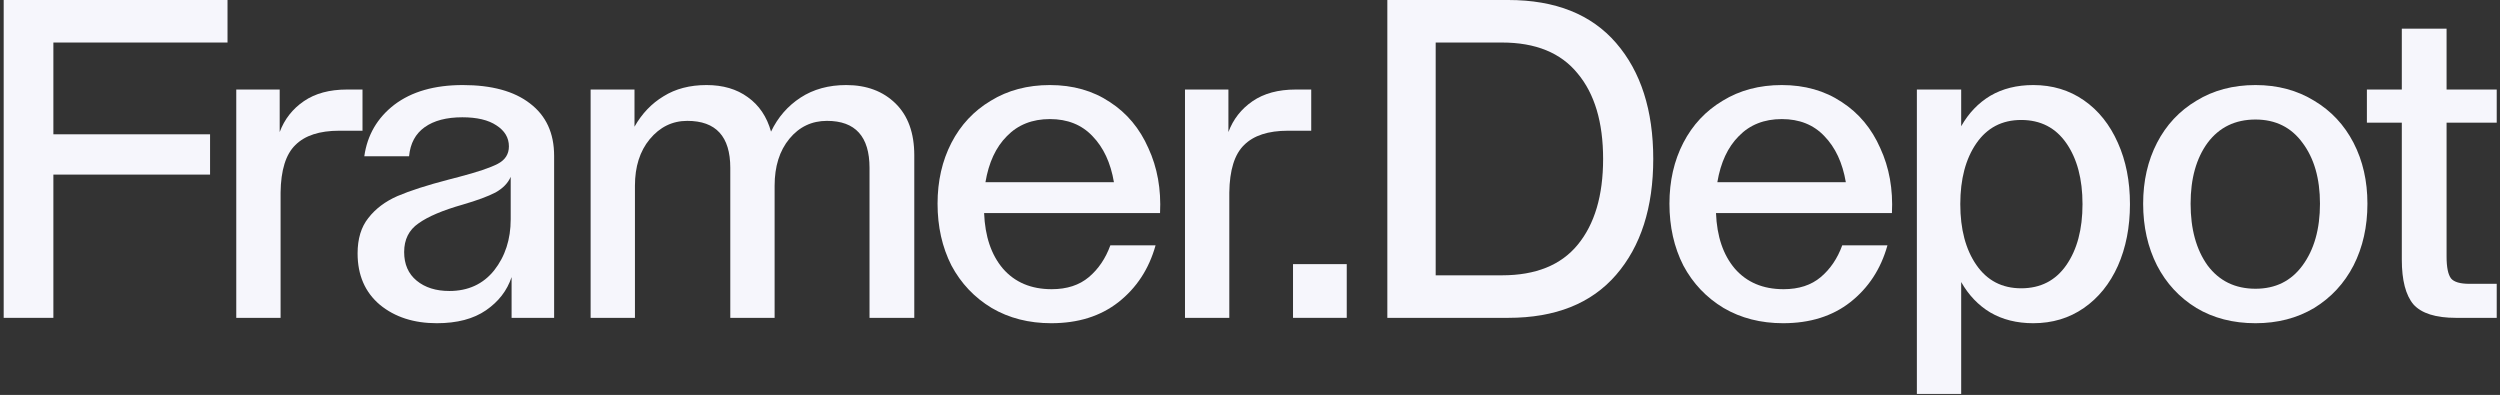  <svg
viewBox="0 0 633 100"
fill="none"
xmlns="http://www.w3.org/2000/svg"
>
<rect x="0" y="0" width="633" height="100" fill="#333333" stroke="none"/>
<path
d="M619.473 31.057V64.949C619.473 67.669 619.851 69.52 620.607 70.503C621.362 71.41 622.911 71.863 625.254 71.863H632.168V80.478H621.853C616.715 80.478 613.125 79.344 611.085 77.077C609.12 74.735 608.138 70.956 608.138 65.742V31.057H599.297V22.669H608.138V7.254H619.473V22.669H632.168V31.057H619.473Z"
fill="#f6f6fc"
/>
<path
d="M571.095 81.838C565.428 81.838 560.44 80.553 556.133 77.984C551.826 75.339 548.501 71.75 546.158 67.216C543.816 62.606 542.645 57.392 542.645 51.574C542.645 45.831 543.816 40.692 546.158 36.158C548.501 31.624 551.826 28.073 556.133 25.503C560.44 22.858 565.428 21.536 571.095 21.536C576.687 21.536 581.637 22.858 585.944 25.503C590.251 28.073 593.576 31.624 595.919 36.158C598.261 40.692 599.433 45.831 599.433 51.574C599.433 57.392 598.261 62.606 595.919 67.216C593.576 71.75 590.251 75.339 585.944 77.984C581.637 80.553 576.687 81.838 571.095 81.838ZM571.095 73.11C576.158 73.11 580.125 71.145 582.997 67.216C585.944 63.211 587.418 57.997 587.418 51.574C587.418 45.226 585.944 40.088 582.997 36.158C580.125 32.229 576.158 30.264 571.095 30.264C565.957 30.264 561.914 32.229 558.967 36.158C556.095 40.088 554.66 45.226 554.66 51.574C554.66 57.997 556.095 63.211 558.967 67.216C561.914 71.145 565.957 73.11 571.095 73.11Z"
fill="#f6f6fc"
/>
<path
d="M496.573 31.964C498.462 28.639 500.918 26.07 503.941 24.256C507.039 22.443 510.666 21.536 514.822 21.536C519.659 21.536 523.928 22.821 527.631 25.39C531.334 27.959 534.205 31.549 536.245 36.158C538.286 40.692 539.306 45.868 539.306 51.687C539.306 57.506 538.286 62.72 536.245 67.329C534.205 71.863 531.334 75.415 527.631 77.984C523.928 80.553 519.659 81.838 514.822 81.838C510.666 81.838 507.039 80.931 503.941 79.118C500.918 77.304 498.462 74.735 496.573 71.41V99.747H485.352V22.67H496.573V31.964ZM511.762 72.997C516.674 72.997 520.49 71.032 523.21 67.103C525.931 63.173 527.291 58.035 527.291 51.687C527.291 45.34 525.931 40.201 523.21 36.272C520.49 32.342 516.674 30.377 511.762 30.377C506.926 30.377 503.147 32.342 500.427 36.272C497.707 40.201 496.346 45.34 496.346 51.687C496.346 58.035 497.707 63.173 500.427 67.103C503.147 71.032 506.926 72.997 511.762 72.997Z"
fill="#f6f6fc"
/>
<path
d="M422.703 51.574C422.703 45.831 423.874 40.692 426.217 36.158C428.56 31.624 431.884 28.073 436.192 25.503C440.499 22.858 445.486 21.536 451.154 21.536C456.972 21.536 462.035 22.972 466.343 25.843C470.65 28.639 473.899 32.531 476.091 37.518C478.358 42.43 479.34 47.909 479.038 53.954H434.491C434.718 59.848 436.305 64.533 439.252 68.009C442.275 71.485 446.393 73.224 451.607 73.224C455.461 73.224 458.597 72.203 461.015 70.163C463.433 68.123 465.247 65.44 466.456 62.115H477.904C476.242 68.085 473.106 72.883 468.496 76.511C463.962 80.062 458.295 81.838 451.494 81.838C445.826 81.838 440.801 80.553 436.418 77.984C432.036 75.339 428.635 71.75 426.217 67.216C423.874 62.606 422.703 57.392 422.703 51.574ZM467.363 46.133C466.532 41.221 464.718 37.33 461.922 34.458C459.202 31.586 455.612 30.151 451.154 30.151C446.695 30.151 443.068 31.586 440.272 34.458C437.476 37.254 435.663 41.146 434.832 46.133H467.363Z"
fill="#f6f6fc"
/>
<path
d="M381.878 0C393.817 0 402.923 3.627 409.195 10.882C415.467 18.136 418.603 27.922 418.603 40.239C418.603 52.556 415.467 62.342 409.195 69.597C402.923 76.851 393.817 80.478 381.878 80.478H351.273V0H381.878ZM380.291 69.71C388.83 69.71 395.215 67.141 399.447 62.002C403.754 56.788 405.908 49.534 405.908 40.239C405.908 30.944 403.754 23.728 399.447 18.589C395.215 13.375 388.83 10.768 380.291 10.768H363.515V69.71H380.291Z"
fill="#f6f6fc"
/>
<path
d="M340.995 80.478H327.393V66.876H340.995V80.478Z"
fill="#f6f6fc"
/>
<path
d="M332.004 22.67V33.098H326.109C321.122 33.098 317.419 34.307 315.001 36.725C312.583 39.068 311.336 43.073 311.261 48.74V80.478H300.039V22.67H311.034V33.438C312.243 30.189 314.283 27.582 317.155 25.617C320.026 23.652 323.654 22.67 328.036 22.67H332.004Z"
fill="#f6f6fc"
/>
<path
d="M237.389 51.574C237.389 45.831 238.56 40.692 240.902 36.158C243.245 31.624 246.57 28.073 250.877 25.503C255.185 22.858 260.172 21.536 265.839 21.536C271.658 21.536 276.721 22.972 281.028 25.843C285.335 28.639 288.585 32.531 290.776 37.518C293.043 42.43 294.026 47.909 293.723 53.954H249.177C249.404 59.848 250.991 64.533 253.938 68.009C256.96 71.485 261.079 73.224 266.293 73.224C270.147 73.224 273.283 72.203 275.701 70.163C278.119 68.123 279.932 65.44 281.142 62.115H292.59C290.927 68.085 287.791 72.883 283.182 76.511C278.648 80.062 272.98 81.838 266.179 81.838C260.512 81.838 255.487 80.553 251.104 77.984C246.721 75.339 243.321 71.75 240.902 67.216C238.56 62.606 237.389 57.392 237.389 51.574ZM282.048 46.133C281.217 41.221 279.404 37.33 276.608 34.458C273.887 31.586 270.298 30.151 265.839 30.151C261.381 30.151 257.754 31.586 254.958 34.458C252.162 37.254 250.348 41.146 249.517 46.133H282.048Z"
fill="#f6f6fc"
/>
<path
d="M160.653 32.078C162.542 28.753 164.998 26.183 168.021 24.37C171.044 22.481 174.671 21.536 178.902 21.536C183.059 21.536 186.535 22.556 189.331 24.597C192.202 26.637 194.167 29.546 195.225 33.325C196.963 29.697 199.456 26.826 202.706 24.71C205.955 22.594 209.809 21.536 214.267 21.536C219.406 21.536 223.562 23.085 226.736 26.183C229.91 29.282 231.497 33.664 231.497 39.332V80.478H220.162V42.506C220.162 34.571 216.572 30.604 209.393 30.604C205.54 30.604 202.366 32.115 199.872 35.138C197.378 38.161 196.132 42.128 196.132 47.04V80.478H184.91V42.506C184.91 34.571 181.283 30.604 174.028 30.604C170.25 30.604 167.076 32.153 164.507 35.251C162.013 38.274 160.767 42.203 160.767 47.04V80.478H149.545V22.67H160.653V32.078Z"
fill="#f6f6fc"
/>
<path
d="M110.606 81.838C104.787 81.838 99.989 80.289 96.21 77.191C92.432 74.017 90.543 69.672 90.543 64.156C90.543 60.453 91.45 57.468 93.263 55.201C95.077 52.858 97.533 51.007 100.631 49.647C103.805 48.287 108.15 46.889 113.666 45.453L116.273 44.773C120.883 43.564 124.132 42.468 126.021 41.486C127.91 40.503 128.855 39.03 128.855 37.065C128.855 34.874 127.797 33.098 125.681 31.738C123.641 30.377 120.769 29.697 117.067 29.697C113.062 29.697 109.888 30.529 107.545 32.191C105.203 33.853 103.88 36.309 103.578 39.559H92.243C92.999 34.194 95.53 29.848 99.838 26.523C104.22 23.199 110.001 21.536 117.18 21.536C124.51 21.536 130.177 23.085 134.182 26.183C138.263 29.282 140.303 33.702 140.303 39.445V80.478H129.535V70.163C128.402 73.564 126.248 76.359 123.074 78.551C119.9 80.742 115.744 81.838 110.606 81.838ZM113.78 73.677C118.54 73.677 122.319 71.939 125.115 68.463C127.91 64.911 129.308 60.604 129.308 55.541V44.773C128.628 46.36 127.344 47.682 125.455 48.74C123.565 49.722 120.807 50.742 117.18 51.8C112.117 53.236 108.377 54.823 105.958 56.561C103.54 58.224 102.331 60.642 102.331 63.816C102.331 66.914 103.389 69.332 105.505 71.07C107.621 72.808 110.379 73.677 113.78 73.677Z"
fill="#f6f6fc"
/>
<path
d="M91.787 22.67V33.098H85.893C80.905 33.098 77.203 34.307 74.784 36.725C72.366 39.068 71.119 43.073 71.044 48.74V80.478H59.822V22.67H70.817V33.438C72.026 30.189 74.067 27.582 76.938 25.617C79.809 23.652 83.437 22.67 87.82 22.67H91.787Z"
fill="#f6f6fc"
/>
<path
d="M57.608 10.768H13.515V34.005H53.188V44.206H13.515V80.478H0.934V0H57.608V10.768Z"
fill="#f6f6fc"
/>
</svg>